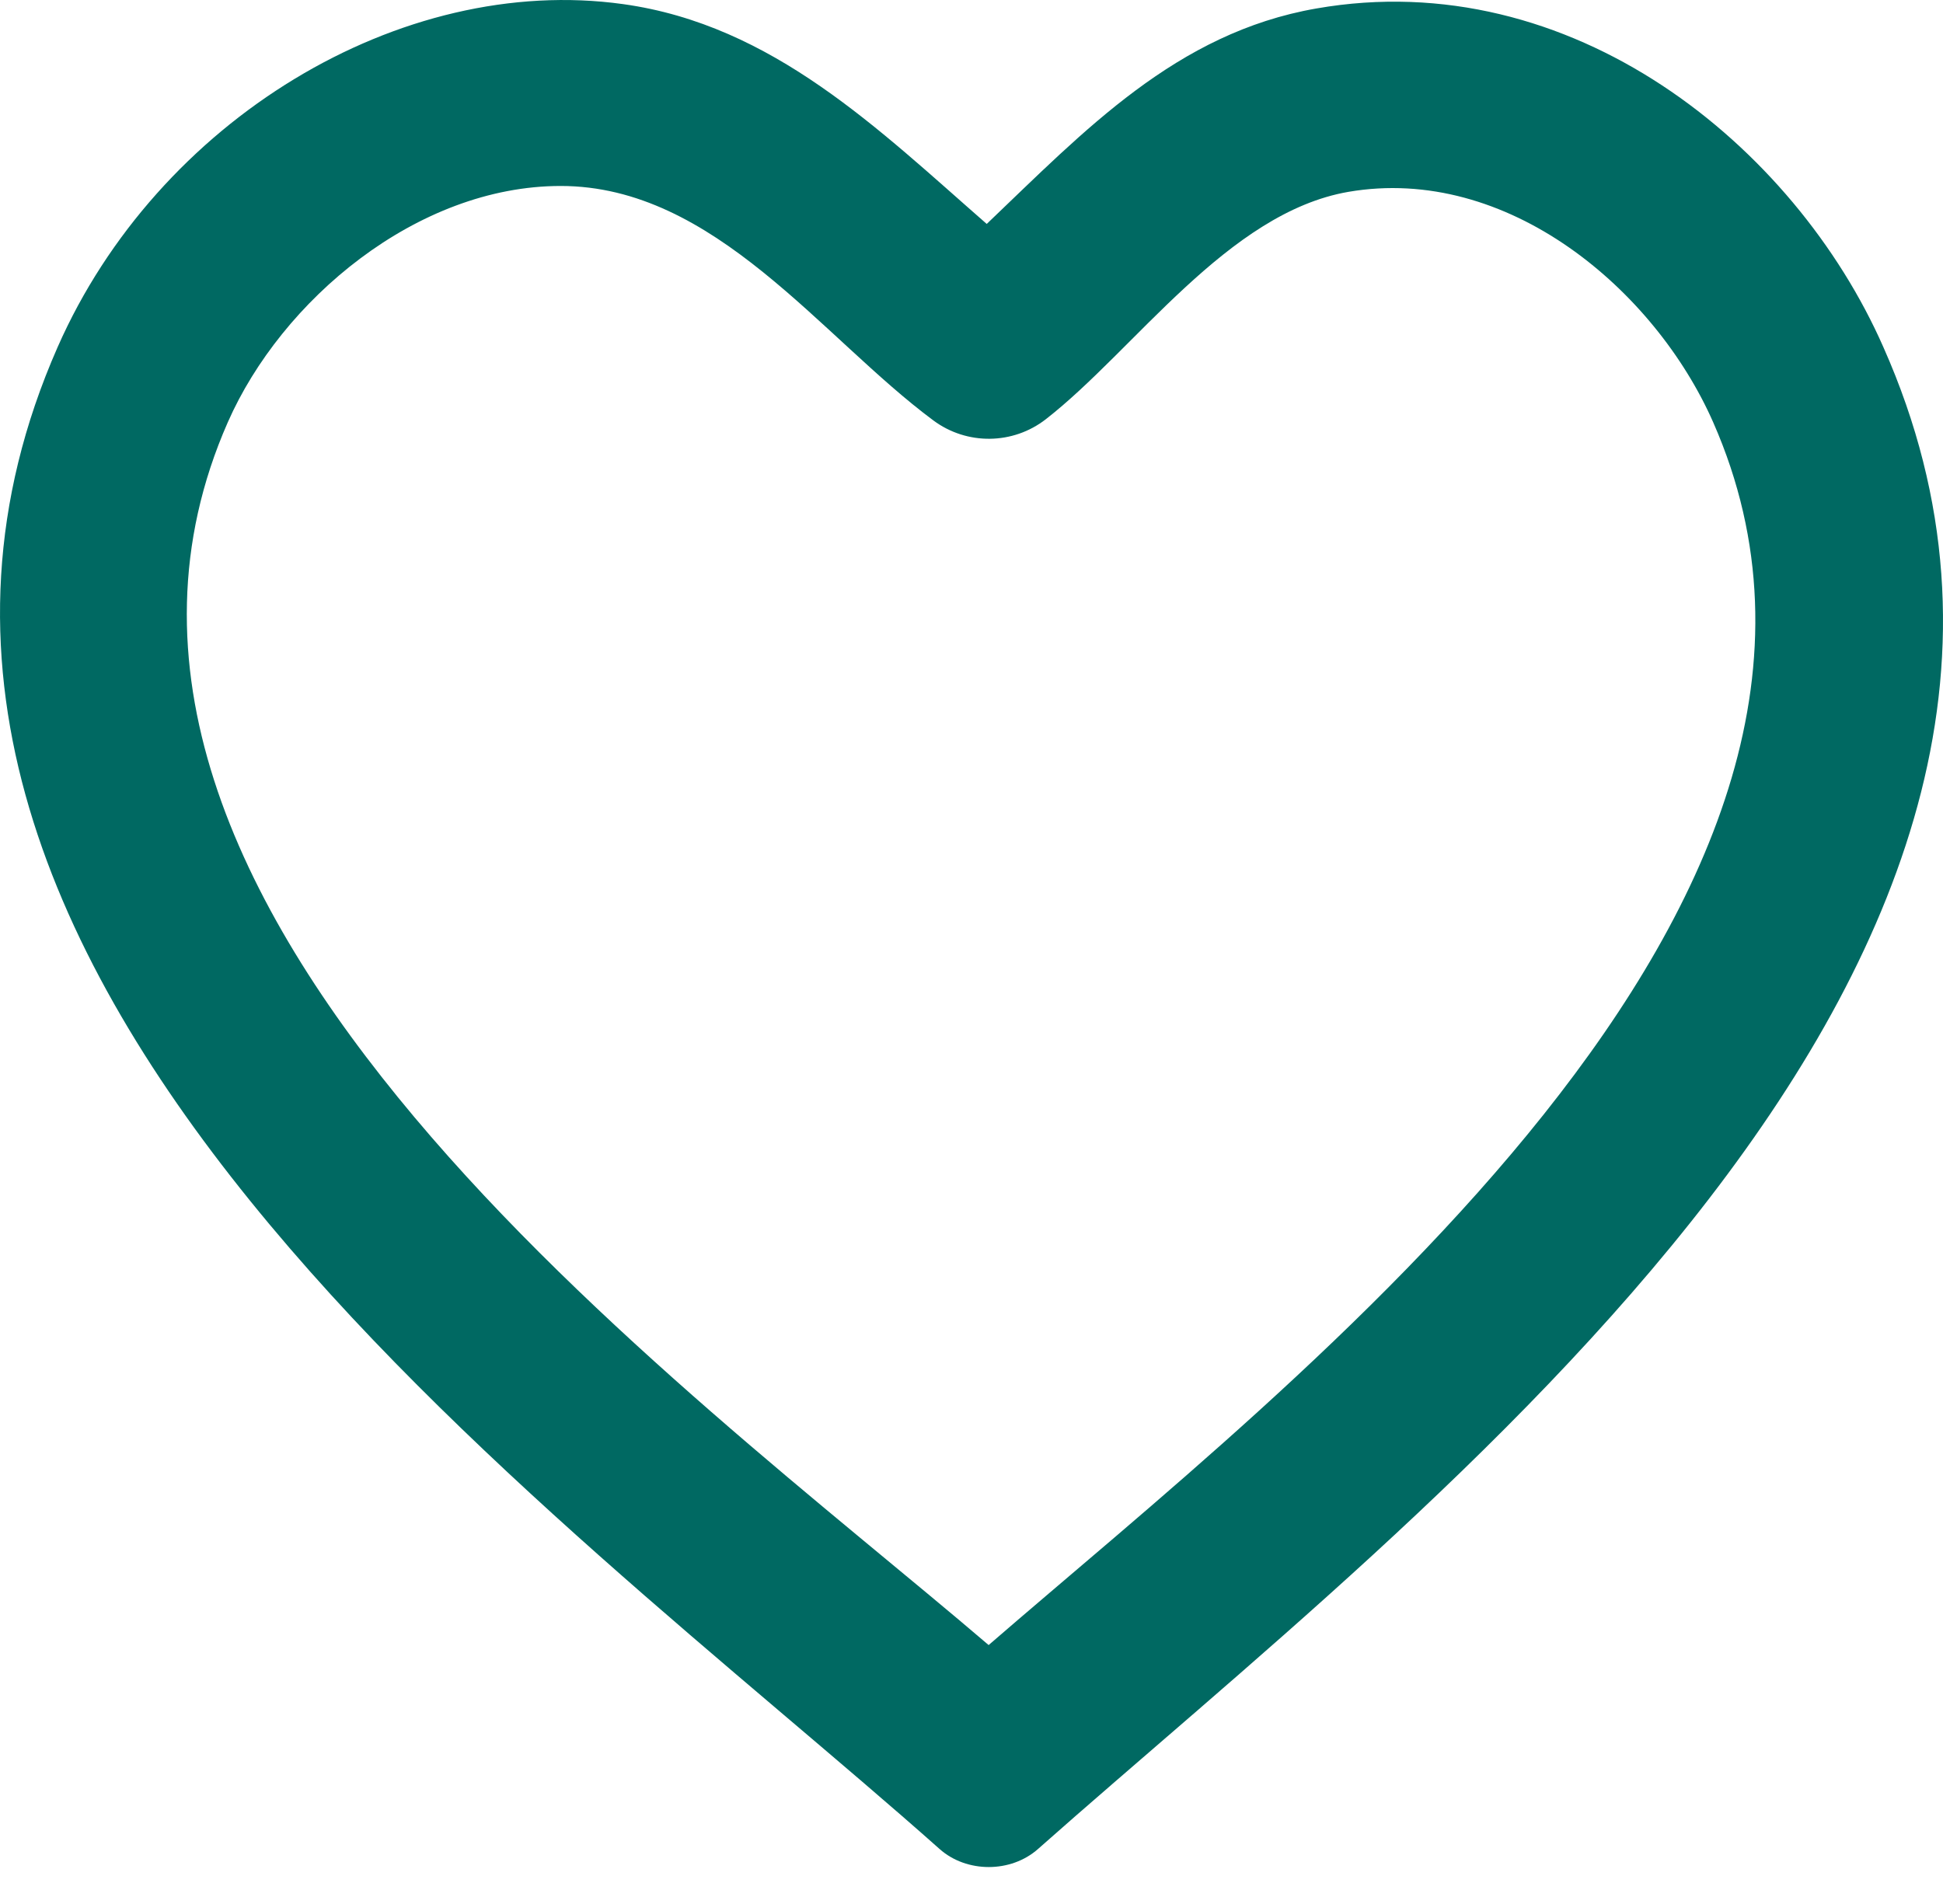 <?xml version="1.0" encoding="UTF-8"?> <svg xmlns="http://www.w3.org/2000/svg" width="50" height="49" viewBox="0 0 50 49" fill="none"><path d="M24.178 47.584C14.156 38.675 -5.546 24.893 1.483 8.933C4.05 3.103 10.309 -0.692 16.035 0.106C19.891 0.642 22.61 3.332 25.392 5.763C27.902 3.369 30.269 0.845 33.876 0.218C40.432 -0.928 46.178 3.738 48.465 8.932C55.481 24.727 36.741 38.696 26.712 47.584C26.014 48.203 24.876 48.205 24.178 47.584ZM14.429 4.786C10.722 4.786 7.242 7.731 5.863 10.865C0.387 23.297 17.611 35.633 25.441 42.336C33.274 35.546 49.505 23.175 44.085 10.865C42.586 7.461 38.793 4.232 34.695 4.938C31.588 5.479 29.202 9.006 26.915 10.787C26.067 11.448 24.883 11.461 24.02 10.821C21.136 8.682 18.401 4.786 14.429 4.786Z" fill="#006962"></path></svg> 